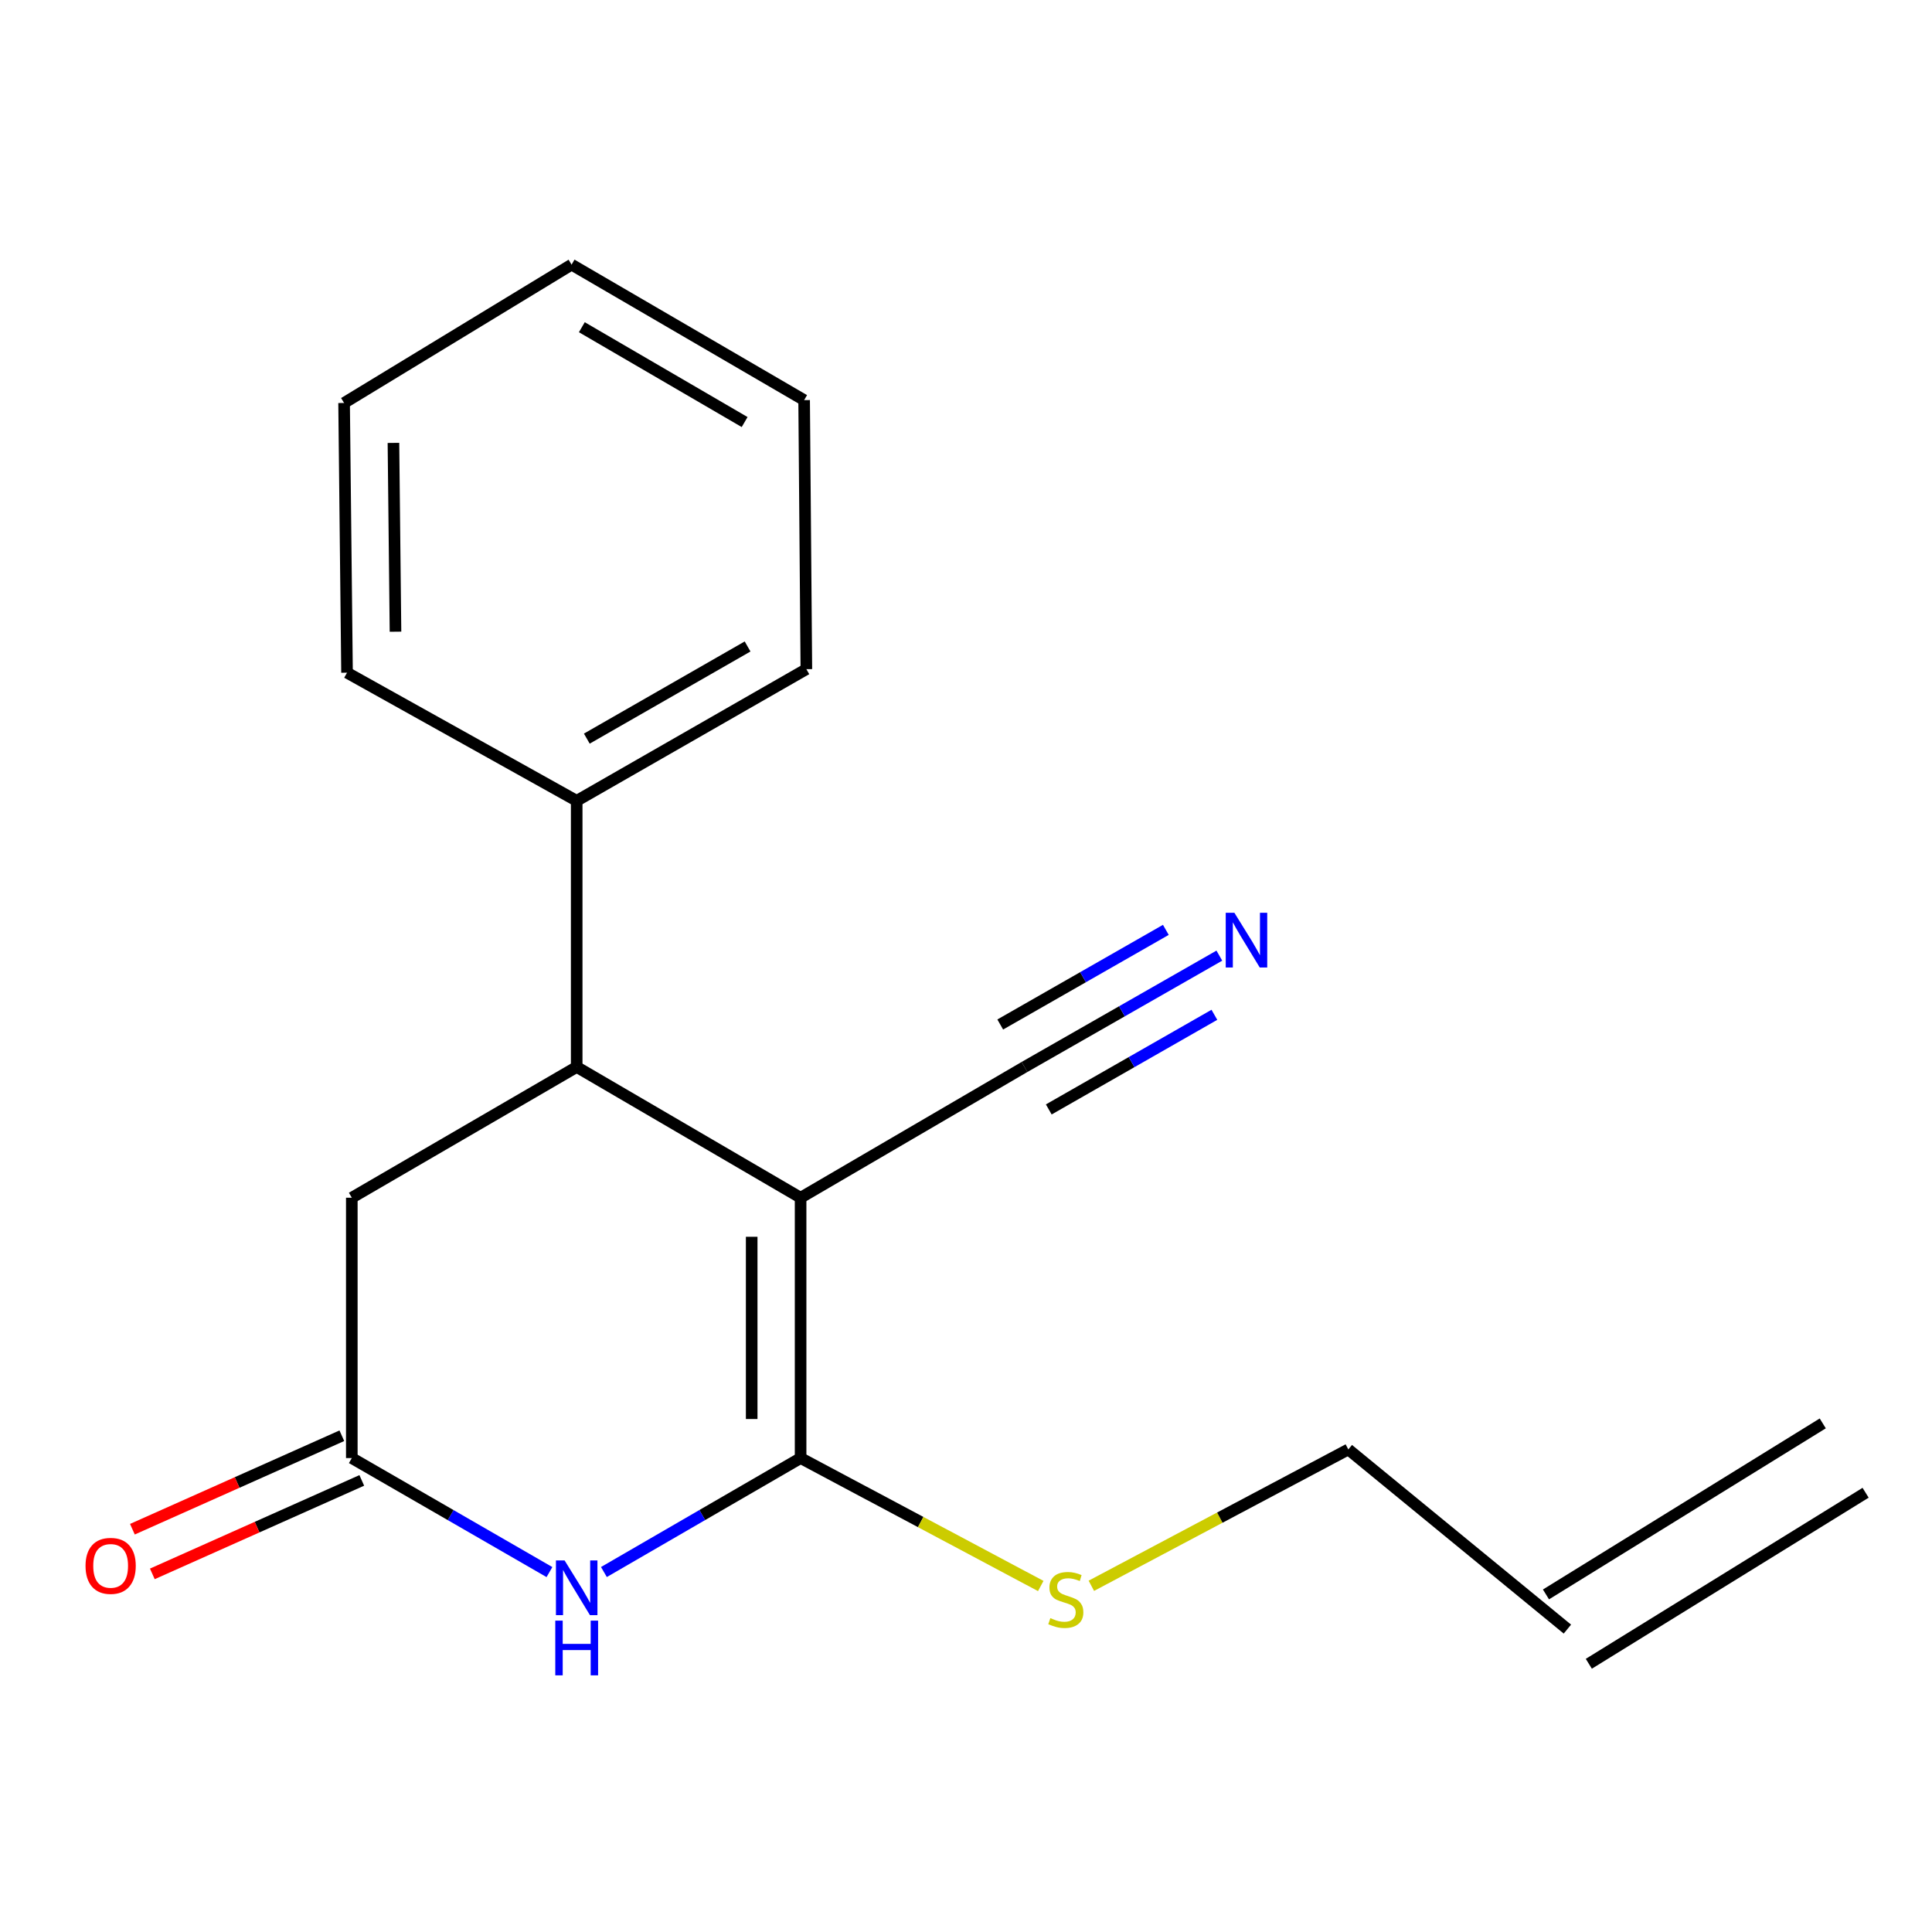 <?xml version='1.0' encoding='iso-8859-1'?>
<svg version='1.1' baseProfile='full'
              xmlns='http://www.w3.org/2000/svg'
                      xmlns:rdkit='http://www.rdkit.org/xml'
                      xmlns:xlink='http://www.w3.org/1999/xlink'
                  xml:space='preserve'
width='1000px' height='1000px' viewBox='0 0 1000 1000'>
<!-- END OF HEADER -->
<rect style='opacity:1.0;fill:#FFFFFF;stroke:none' width='1000' height='1000' x='0' y='0'> </rect>
<path class='bond-0' d='M 414.389,619.942 L 414.389,754.696' style='fill:none;fill-rule:evenodd;stroke:#000000;stroke-width:6px;stroke-linecap:butt;stroke-linejoin:miter;stroke-opacity:1' />
<path class='bond-0' d='M 389.072,640.155 L 389.072,734.483' style='fill:none;fill-rule:evenodd;stroke:#000000;stroke-width:6px;stroke-linecap:butt;stroke-linejoin:miter;stroke-opacity:1' />
<path class='bond-2' d='M 414.389,619.942 L 298.495,552.262' style='fill:none;fill-rule:evenodd;stroke:#000000;stroke-width:6px;stroke-linecap:butt;stroke-linejoin:miter;stroke-opacity:1' />
<path class='bond-4' d='M 414.389,619.942 L 530.282,552.262' style='fill:none;fill-rule:evenodd;stroke:#000000;stroke-width:6px;stroke-linecap:butt;stroke-linejoin:miter;stroke-opacity:1' />
<path class='bond-1' d='M 414.389,754.696 L 363.486,784.188' style='fill:none;fill-rule:evenodd;stroke:#000000;stroke-width:6px;stroke-linecap:butt;stroke-linejoin:miter;stroke-opacity:1' />
<path class='bond-1' d='M 363.486,784.188 L 312.584,813.679' style='fill:none;fill-rule:evenodd;stroke:#0000FF;stroke-width:6px;stroke-linecap:butt;stroke-linejoin:miter;stroke-opacity:1' />
<path class='bond-7' d='M 414.389,754.696 L 476.541,787.804' style='fill:none;fill-rule:evenodd;stroke:#000000;stroke-width:6px;stroke-linecap:butt;stroke-linejoin:miter;stroke-opacity:1' />
<path class='bond-7' d='M 476.541,787.804 L 538.692,820.911' style='fill:none;fill-rule:evenodd;stroke:#CCCC00;stroke-width:6px;stroke-linecap:butt;stroke-linejoin:miter;stroke-opacity:1' />
<path class='bond-18' d='M 284.396,813.708 L 233.246,784.202' style='fill:none;fill-rule:evenodd;stroke:#0000FF;stroke-width:6px;stroke-linecap:butt;stroke-linejoin:miter;stroke-opacity:1' />
<path class='bond-18' d='M 233.246,784.202 L 182.095,754.696' style='fill:none;fill-rule:evenodd;stroke:#000000;stroke-width:6px;stroke-linecap:butt;stroke-linejoin:miter;stroke-opacity:1' />
<path class='bond-6' d='M 298.495,552.262 L 182.095,619.942' style='fill:none;fill-rule:evenodd;stroke:#000000;stroke-width:6px;stroke-linecap:butt;stroke-linejoin:miter;stroke-opacity:1' />
<path class='bond-9' d='M 298.495,552.262 L 298.495,414.498' style='fill:none;fill-rule:evenodd;stroke:#000000;stroke-width:6px;stroke-linecap:butt;stroke-linejoin:miter;stroke-opacity:1' />
<path class='bond-3' d='M 182.095,754.696 L 182.095,619.942' style='fill:none;fill-rule:evenodd;stroke:#000000;stroke-width:6px;stroke-linecap:butt;stroke-linejoin:miter;stroke-opacity:1' />
<path class='bond-8' d='M 176.936,743.137 L 122.733,767.329' style='fill:none;fill-rule:evenodd;stroke:#000000;stroke-width:6px;stroke-linecap:butt;stroke-linejoin:miter;stroke-opacity:1' />
<path class='bond-8' d='M 122.733,767.329 L 68.529,791.52' style='fill:none;fill-rule:evenodd;stroke:#FF0000;stroke-width:6px;stroke-linecap:butt;stroke-linejoin:miter;stroke-opacity:1' />
<path class='bond-8' d='M 187.254,766.256 L 133.051,790.447' style='fill:none;fill-rule:evenodd;stroke:#000000;stroke-width:6px;stroke-linecap:butt;stroke-linejoin:miter;stroke-opacity:1' />
<path class='bond-8' d='M 133.051,790.447 L 78.847,814.639' style='fill:none;fill-rule:evenodd;stroke:#FF0000;stroke-width:6px;stroke-linecap:butt;stroke-linejoin:miter;stroke-opacity:1' />
<path class='bond-5' d='M 530.282,552.262 L 580.706,523.449' style='fill:none;fill-rule:evenodd;stroke:#000000;stroke-width:6px;stroke-linecap:butt;stroke-linejoin:miter;stroke-opacity:1' />
<path class='bond-5' d='M 580.706,523.449 L 631.129,494.636' style='fill:none;fill-rule:evenodd;stroke:#0000FF;stroke-width:6px;stroke-linecap:butt;stroke-linejoin:miter;stroke-opacity:1' />
<path class='bond-5' d='M 542.843,574.243 L 585.703,549.752' style='fill:none;fill-rule:evenodd;stroke:#000000;stroke-width:6px;stroke-linecap:butt;stroke-linejoin:miter;stroke-opacity:1' />
<path class='bond-5' d='M 585.703,549.752 L 628.563,525.261' style='fill:none;fill-rule:evenodd;stroke:#0000FF;stroke-width:6px;stroke-linecap:butt;stroke-linejoin:miter;stroke-opacity:1' />
<path class='bond-5' d='M 517.722,530.282 L 560.582,505.79' style='fill:none;fill-rule:evenodd;stroke:#000000;stroke-width:6px;stroke-linecap:butt;stroke-linejoin:miter;stroke-opacity:1' />
<path class='bond-5' d='M 560.582,505.79 L 603.441,481.299' style='fill:none;fill-rule:evenodd;stroke:#0000FF;stroke-width:6px;stroke-linecap:butt;stroke-linejoin:miter;stroke-opacity:1' />
<path class='bond-12' d='M 564.879,820.805 L 631.386,785.514' style='fill:none;fill-rule:evenodd;stroke:#CCCC00;stroke-width:6px;stroke-linecap:butt;stroke-linejoin:miter;stroke-opacity:1' />
<path class='bond-12' d='M 631.386,785.514 L 697.892,750.224' style='fill:none;fill-rule:evenodd;stroke:#000000;stroke-width:6px;stroke-linecap:butt;stroke-linejoin:miter;stroke-opacity:1' />
<path class='bond-13' d='M 298.495,414.498 L 417.371,346.355' style='fill:none;fill-rule:evenodd;stroke:#000000;stroke-width:6px;stroke-linecap:butt;stroke-linejoin:miter;stroke-opacity:1' />
<path class='bond-13' d='M 303.736,382.313 L 386.949,334.612' style='fill:none;fill-rule:evenodd;stroke:#000000;stroke-width:6px;stroke-linecap:butt;stroke-linejoin:miter;stroke-opacity:1' />
<path class='bond-14' d='M 298.495,414.498 L 179.62,348.183' style='fill:none;fill-rule:evenodd;stroke:#000000;stroke-width:6px;stroke-linecap:butt;stroke-linejoin:miter;stroke-opacity:1' />
<path class='bond-10' d='M 811.282,843.22 L 697.892,750.224' style='fill:none;fill-rule:evenodd;stroke:#000000;stroke-width:6px;stroke-linecap:butt;stroke-linejoin:miter;stroke-opacity:1' />
<path class='bond-11' d='M 822.372,861.167 L 965.635,772.644' style='fill:none;fill-rule:evenodd;stroke:#000000;stroke-width:6px;stroke-linecap:butt;stroke-linejoin:miter;stroke-opacity:1' />
<path class='bond-11' d='M 800.192,825.273 L 943.456,736.749' style='fill:none;fill-rule:evenodd;stroke:#000000;stroke-width:6px;stroke-linecap:butt;stroke-linejoin:miter;stroke-opacity:1' />
<path class='bond-16' d='M 417.371,346.355 L 416.217,207.099' style='fill:none;fill-rule:evenodd;stroke:#000000;stroke-width:6px;stroke-linecap:butt;stroke-linejoin:miter;stroke-opacity:1' />
<path class='bond-15' d='M 179.62,348.183 L 178.101,208.576' style='fill:none;fill-rule:evenodd;stroke:#000000;stroke-width:6px;stroke-linecap:butt;stroke-linejoin:miter;stroke-opacity:1' />
<path class='bond-15' d='M 204.707,326.967 L 203.644,229.242' style='fill:none;fill-rule:evenodd;stroke:#000000;stroke-width:6px;stroke-linecap:butt;stroke-linejoin:miter;stroke-opacity:1' />
<path class='bond-17' d='M 178.101,208.576 L 295.851,136.973' style='fill:none;fill-rule:evenodd;stroke:#000000;stroke-width:6px;stroke-linecap:butt;stroke-linejoin:miter;stroke-opacity:1' />
<path class='bond-19' d='M 416.217,207.099 L 295.851,136.973' style='fill:none;fill-rule:evenodd;stroke:#000000;stroke-width:6px;stroke-linecap:butt;stroke-linejoin:miter;stroke-opacity:1' />
<path class='bond-19' d='M 385.418,218.455 L 301.161,169.366' style='fill:none;fill-rule:evenodd;stroke:#000000;stroke-width:6px;stroke-linecap:butt;stroke-linejoin:miter;stroke-opacity:1' />
<path  class='atom-2' d='M 292.235 807.682
L 301.515 822.682
Q 302.435 824.162, 303.915 826.842
Q 305.395 829.522, 305.475 829.682
L 305.475 807.682
L 309.235 807.682
L 309.235 836.002
L 305.355 836.002
L 295.395 819.602
Q 294.235 817.682, 292.995 815.482
Q 291.795 813.282, 291.435 812.602
L 291.435 836.002
L 287.755 836.002
L 287.755 807.682
L 292.235 807.682
' fill='#0000FF'/>
<path  class='atom-2' d='M 287.415 838.834
L 291.255 838.834
L 291.255 850.874
L 305.735 850.874
L 305.735 838.834
L 309.575 838.834
L 309.575 867.154
L 305.735 867.154
L 305.735 854.074
L 291.255 854.074
L 291.255 867.154
L 287.415 867.154
L 287.415 838.834
' fill='#0000FF'/>
<path  class='atom-6' d='M 638.917 472.448
L 648.197 487.448
Q 649.117 488.928, 650.597 491.608
Q 652.077 494.288, 652.157 494.448
L 652.157 472.448
L 655.917 472.448
L 655.917 500.768
L 652.037 500.768
L 642.077 484.368
Q 640.917 482.448, 639.677 480.248
Q 638.477 478.048, 638.117 477.368
L 638.117 500.768
L 634.437 500.768
L 634.437 472.448
L 638.917 472.448
' fill='#0000FF'/>
<path  class='atom-8' d='M 543.661 837.539
Q 543.981 837.659, 545.301 838.219
Q 546.621 838.779, 548.061 839.139
Q 549.541 839.459, 550.981 839.459
Q 553.661 839.459, 555.221 838.179
Q 556.781 836.859, 556.781 834.579
Q 556.781 833.019, 555.981 832.059
Q 555.221 831.099, 554.021 830.579
Q 552.821 830.059, 550.821 829.459
Q 548.301 828.699, 546.781 827.979
Q 545.301 827.259, 544.221 825.739
Q 543.181 824.219, 543.181 821.659
Q 543.181 818.099, 545.581 815.899
Q 548.021 813.699, 552.821 813.699
Q 556.101 813.699, 559.821 815.259
L 558.901 818.339
Q 555.501 816.939, 552.941 816.939
Q 550.181 816.939, 548.661 818.099
Q 547.141 819.219, 547.181 821.179
Q 547.181 822.699, 547.941 823.619
Q 548.741 824.539, 549.861 825.059
Q 551.021 825.579, 552.941 826.179
Q 555.501 826.979, 557.021 827.779
Q 558.541 828.579, 559.621 830.219
Q 560.741 831.819, 560.741 834.579
Q 560.741 838.499, 558.101 840.619
Q 555.501 842.699, 551.141 842.699
Q 548.621 842.699, 546.701 842.139
Q 544.821 841.619, 542.581 840.699
L 543.661 837.539
' fill='#CCCC00'/>
<path  class='atom-9' d='M 44.271 810.487
Q 44.271 803.687, 47.631 799.887
Q 50.991 796.087, 57.271 796.087
Q 63.551 796.087, 66.911 799.887
Q 70.271 803.687, 70.271 810.487
Q 70.271 817.367, 66.871 821.287
Q 63.471 825.167, 57.271 825.167
Q 51.031 825.167, 47.631 821.287
Q 44.271 817.407, 44.271 810.487
M 57.271 821.967
Q 61.591 821.967, 63.911 819.087
Q 66.271 816.167, 66.271 810.487
Q 66.271 804.927, 63.911 802.127
Q 61.591 799.287, 57.271 799.287
Q 52.951 799.287, 50.591 802.087
Q 48.271 804.887, 48.271 810.487
Q 48.271 816.207, 50.591 819.087
Q 52.951 821.967, 57.271 821.967
' fill='#FF0000'/>
</svg>
